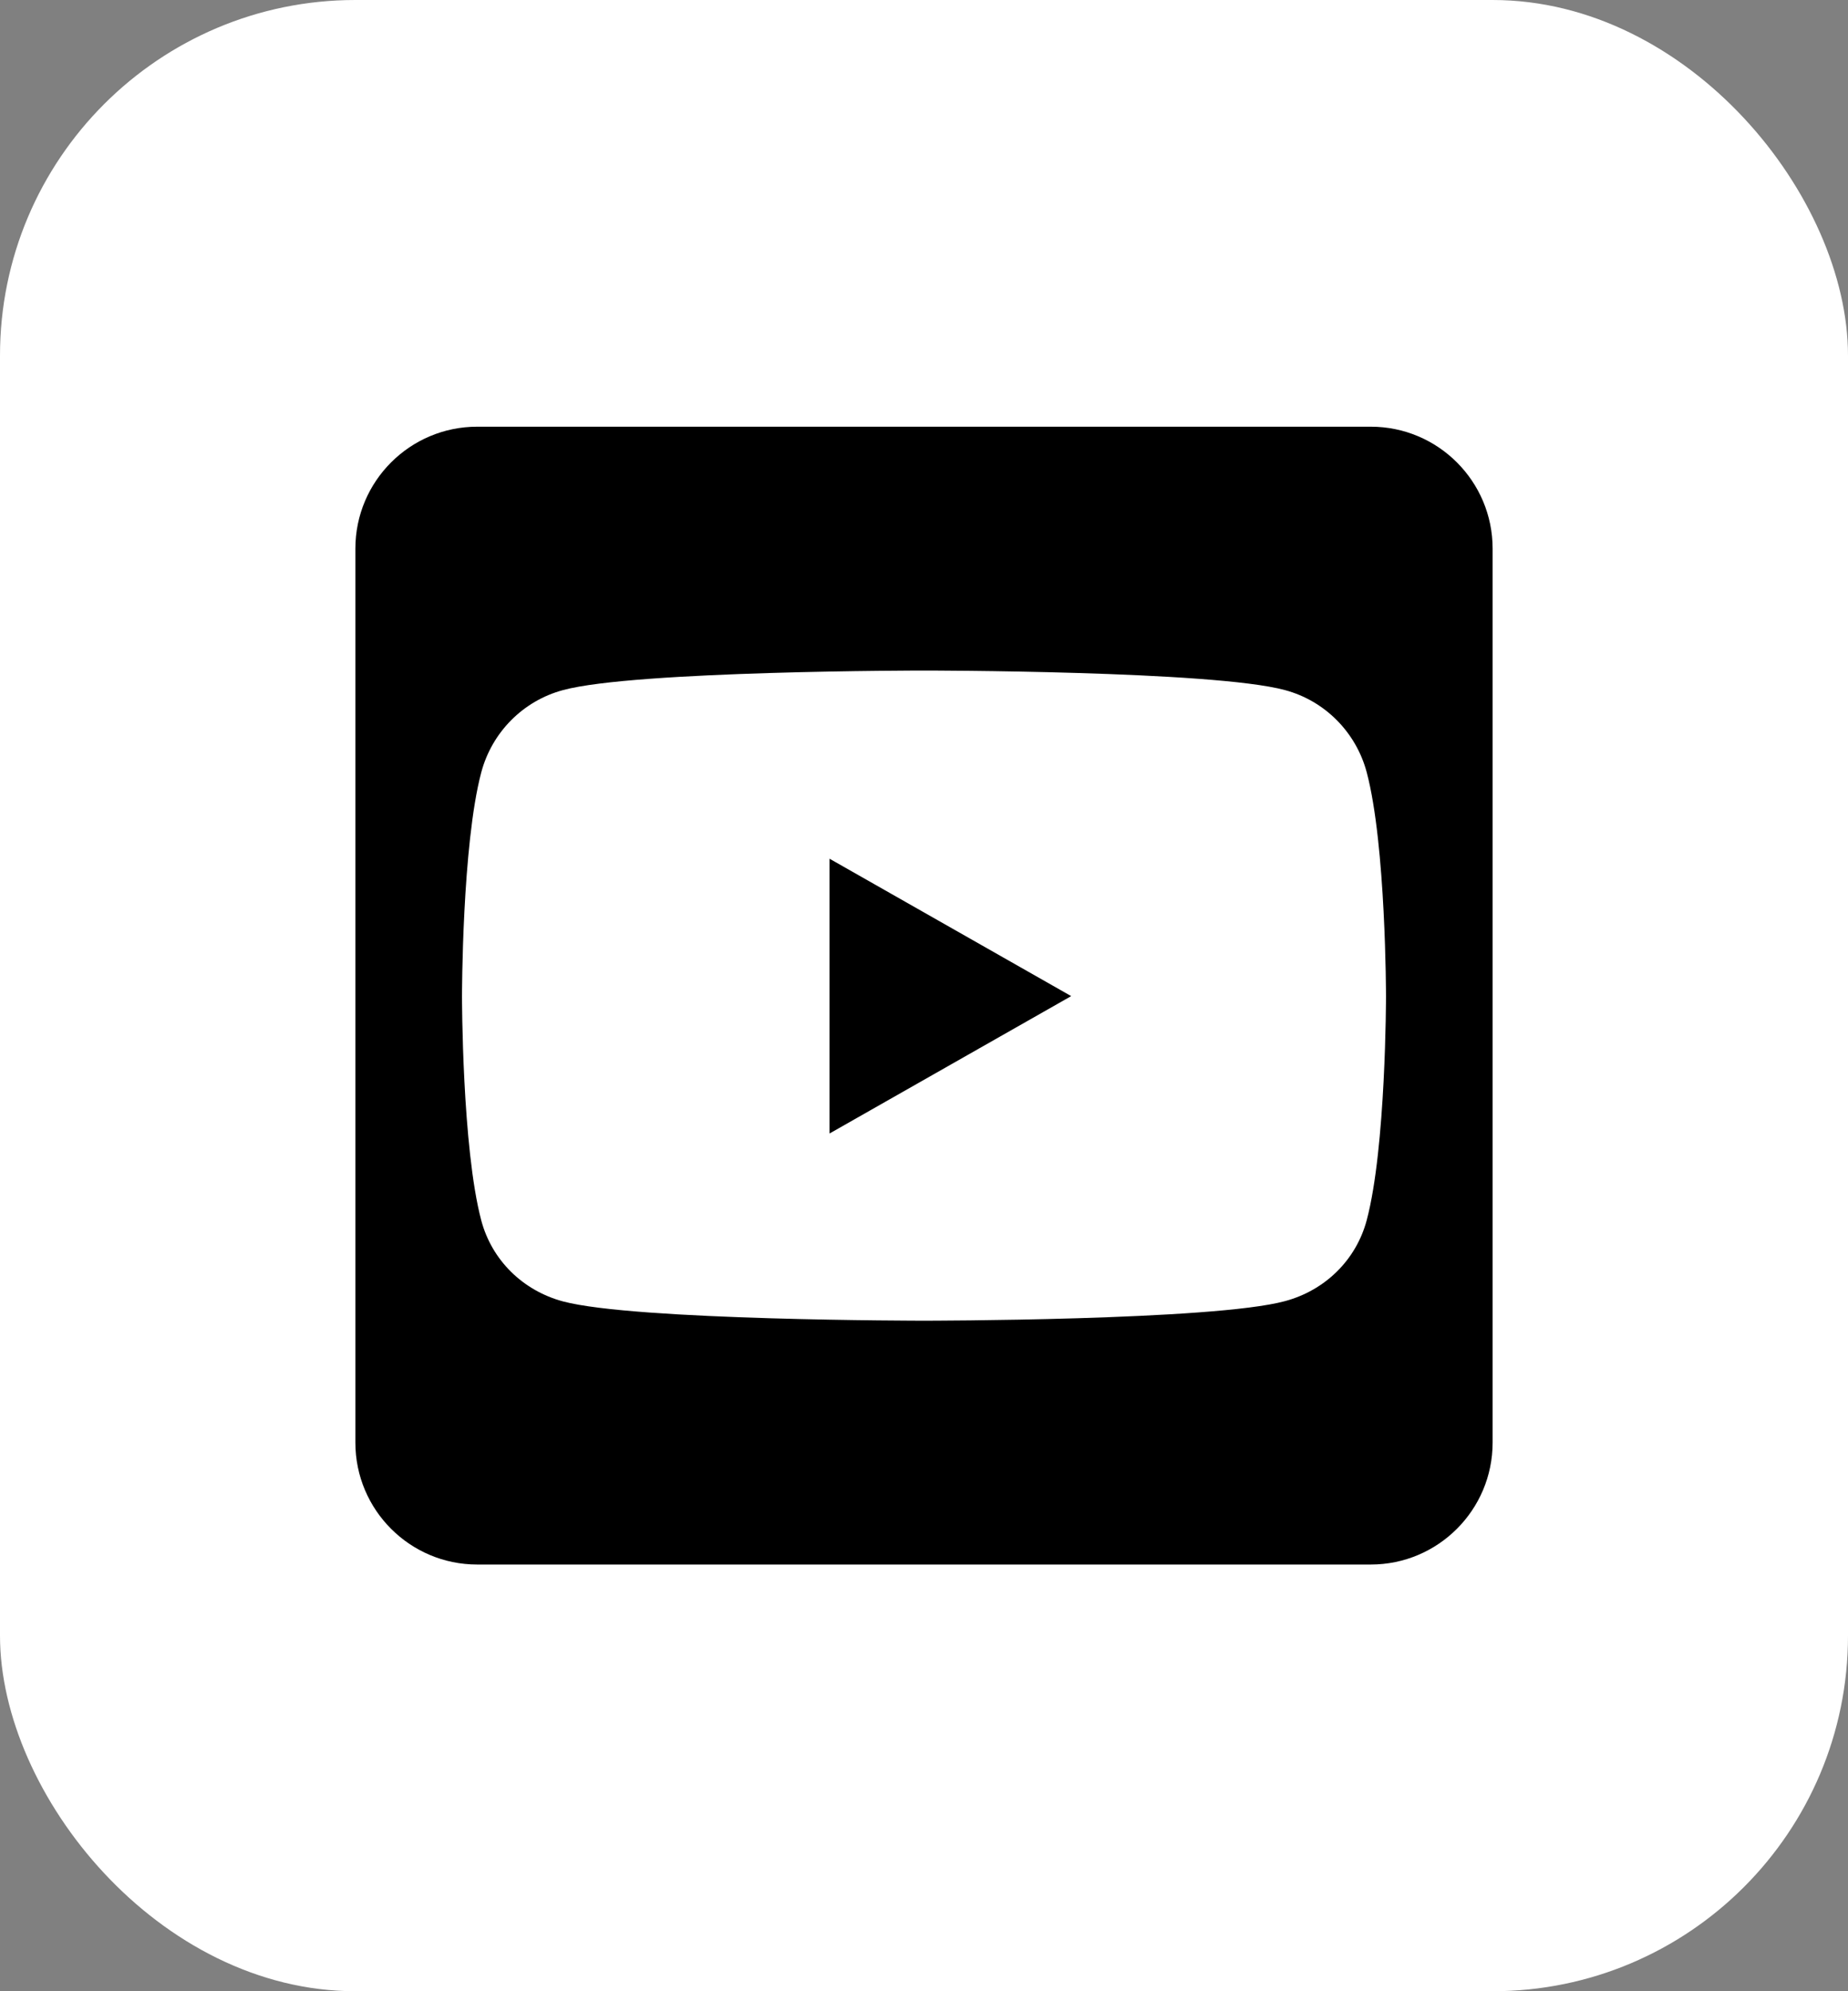 <svg width="26" height="28" viewBox="0 0 26 28" fill="none" xmlns="http://www.w3.org/2000/svg">
<rect x="0" y="0" width="26" height="28" fill="#808080" stroke="none"/>
<rect width="26" height="28" rx="5" fill="white"/>
<path d="M11.671 12.075L15.071 14.007L11.671 15.939V12.075ZM21 7.714V20.286C21 21.232 20.232 22 19.286 22H6.714C5.768 22 5 21.232 5 20.286V7.714C5 6.768 5.768 6 6.714 6H19.286C20.232 6 21 6.768 21 7.714ZM19.5 14.011C19.5 14.011 19.5 11.882 19.229 10.861C19.079 10.296 18.639 9.854 18.079 9.704C17.068 9.429 13 9.429 13 9.429C13 9.429 8.932 9.429 7.921 9.704C7.361 9.854 6.921 10.296 6.771 10.861C6.5 11.879 6.5 14.011 6.5 14.011C6.5 14.011 6.5 16.139 6.771 17.161C6.921 17.725 7.361 18.15 7.921 18.3C8.932 18.571 13 18.571 13 18.571C13 18.571 17.068 18.571 18.079 18.296C18.639 18.146 19.079 17.721 19.229 17.157C19.5 16.139 19.5 14.011 19.5 14.011Z" fill="black"/>
</svg>
